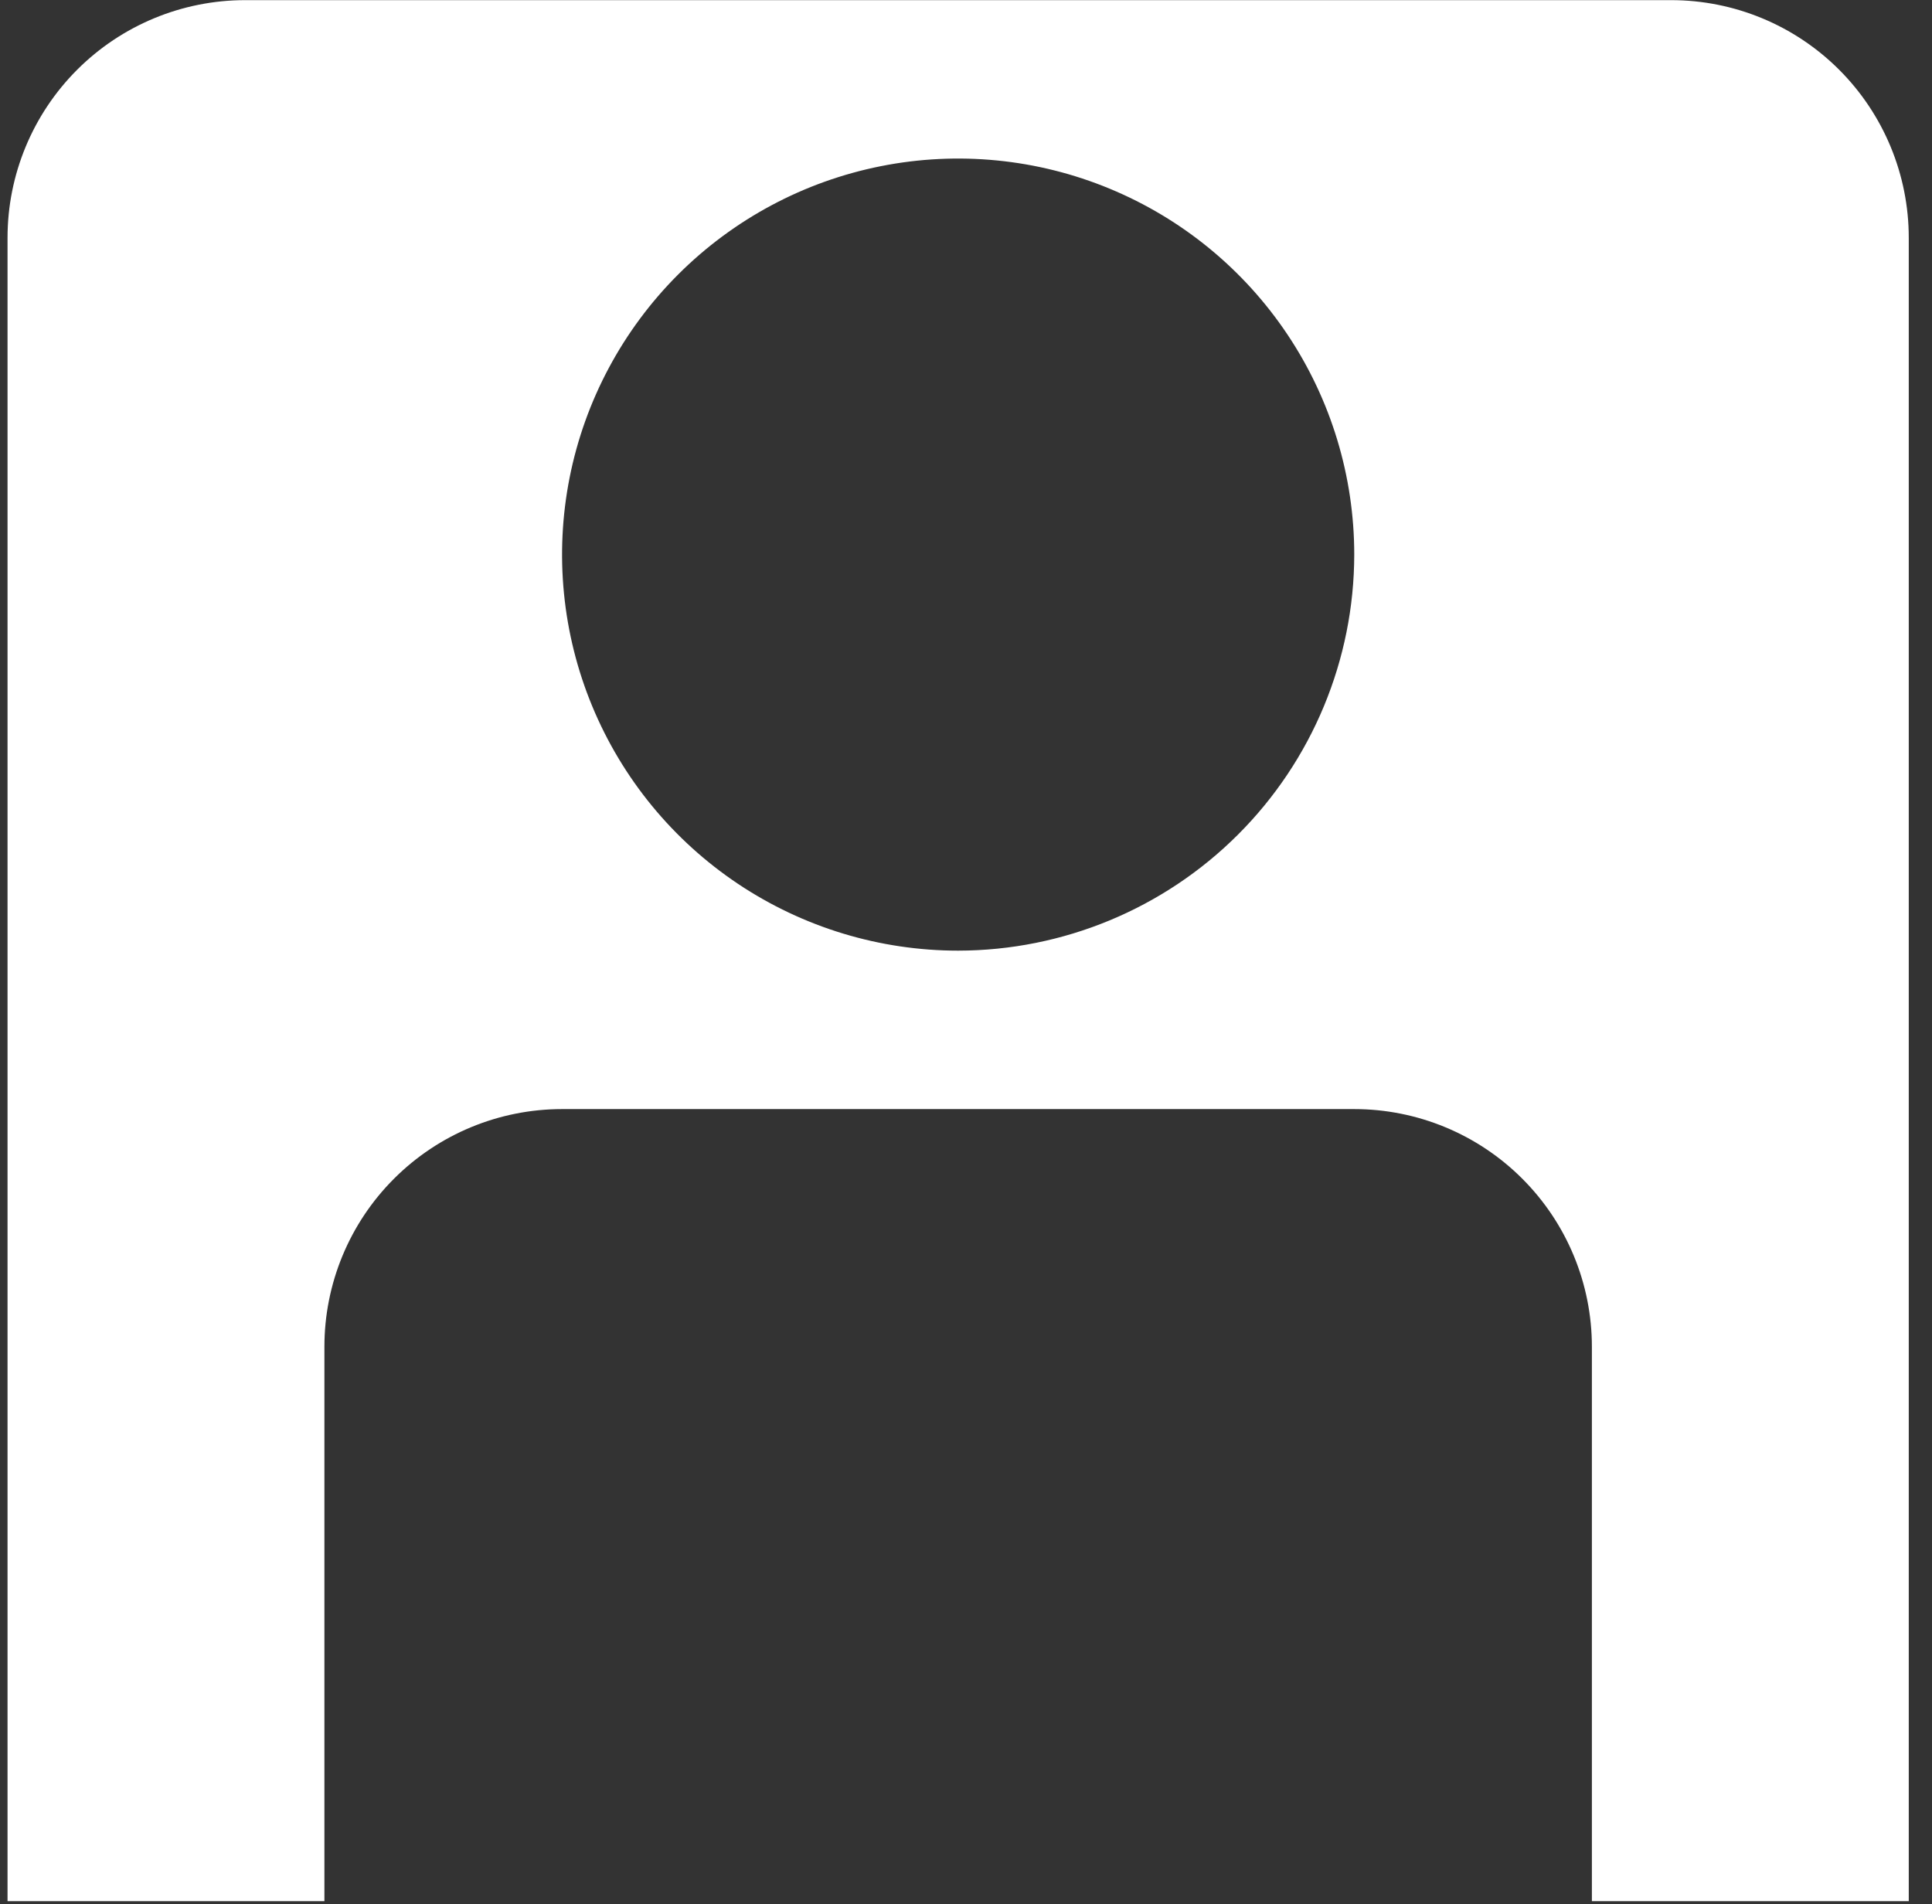 <svg width="70" height="69" viewBox="0 0 70 69" fill="none" xmlns="http://www.w3.org/2000/svg">
<rect x="0" y="0" width="70" height="69" fill="#333333" stroke="none"/>
<path d="M60.547 0.005H8.884C6.6 0.005 4.41 0.912 2.795 2.527C1.181 4.142 0.273 6.332 0.273 8.615L0.273 68.889H11.754V48.798C11.754 46.514 12.661 44.324 14.276 42.71C15.891 41.095 18.081 40.188 20.365 40.188H49.067C51.35 40.188 53.541 41.095 55.155 42.71C56.77 44.324 57.677 46.514 57.677 48.798V68.889H69.158V8.615C69.158 6.332 68.251 4.142 66.636 2.527C65.021 0.912 62.831 0.005 60.547 0.005V0.005ZM34.716 34.447C31.877 34.447 29.103 33.605 26.743 32.029C24.383 30.452 22.543 28.21 21.457 25.588C20.371 22.966 20.087 20.08 20.64 17.297C21.194 14.513 22.561 11.956 24.568 9.949C26.575 7.942 29.132 6.575 31.916 6.021C34.7 5.467 37.585 5.751 40.208 6.838C42.83 7.924 45.071 9.763 46.648 12.123C48.225 14.483 49.067 17.258 49.067 20.096C49.062 23.901 47.549 27.549 44.858 30.239C42.168 32.929 38.52 34.443 34.716 34.447Z" fill="white"/>
</svg>

